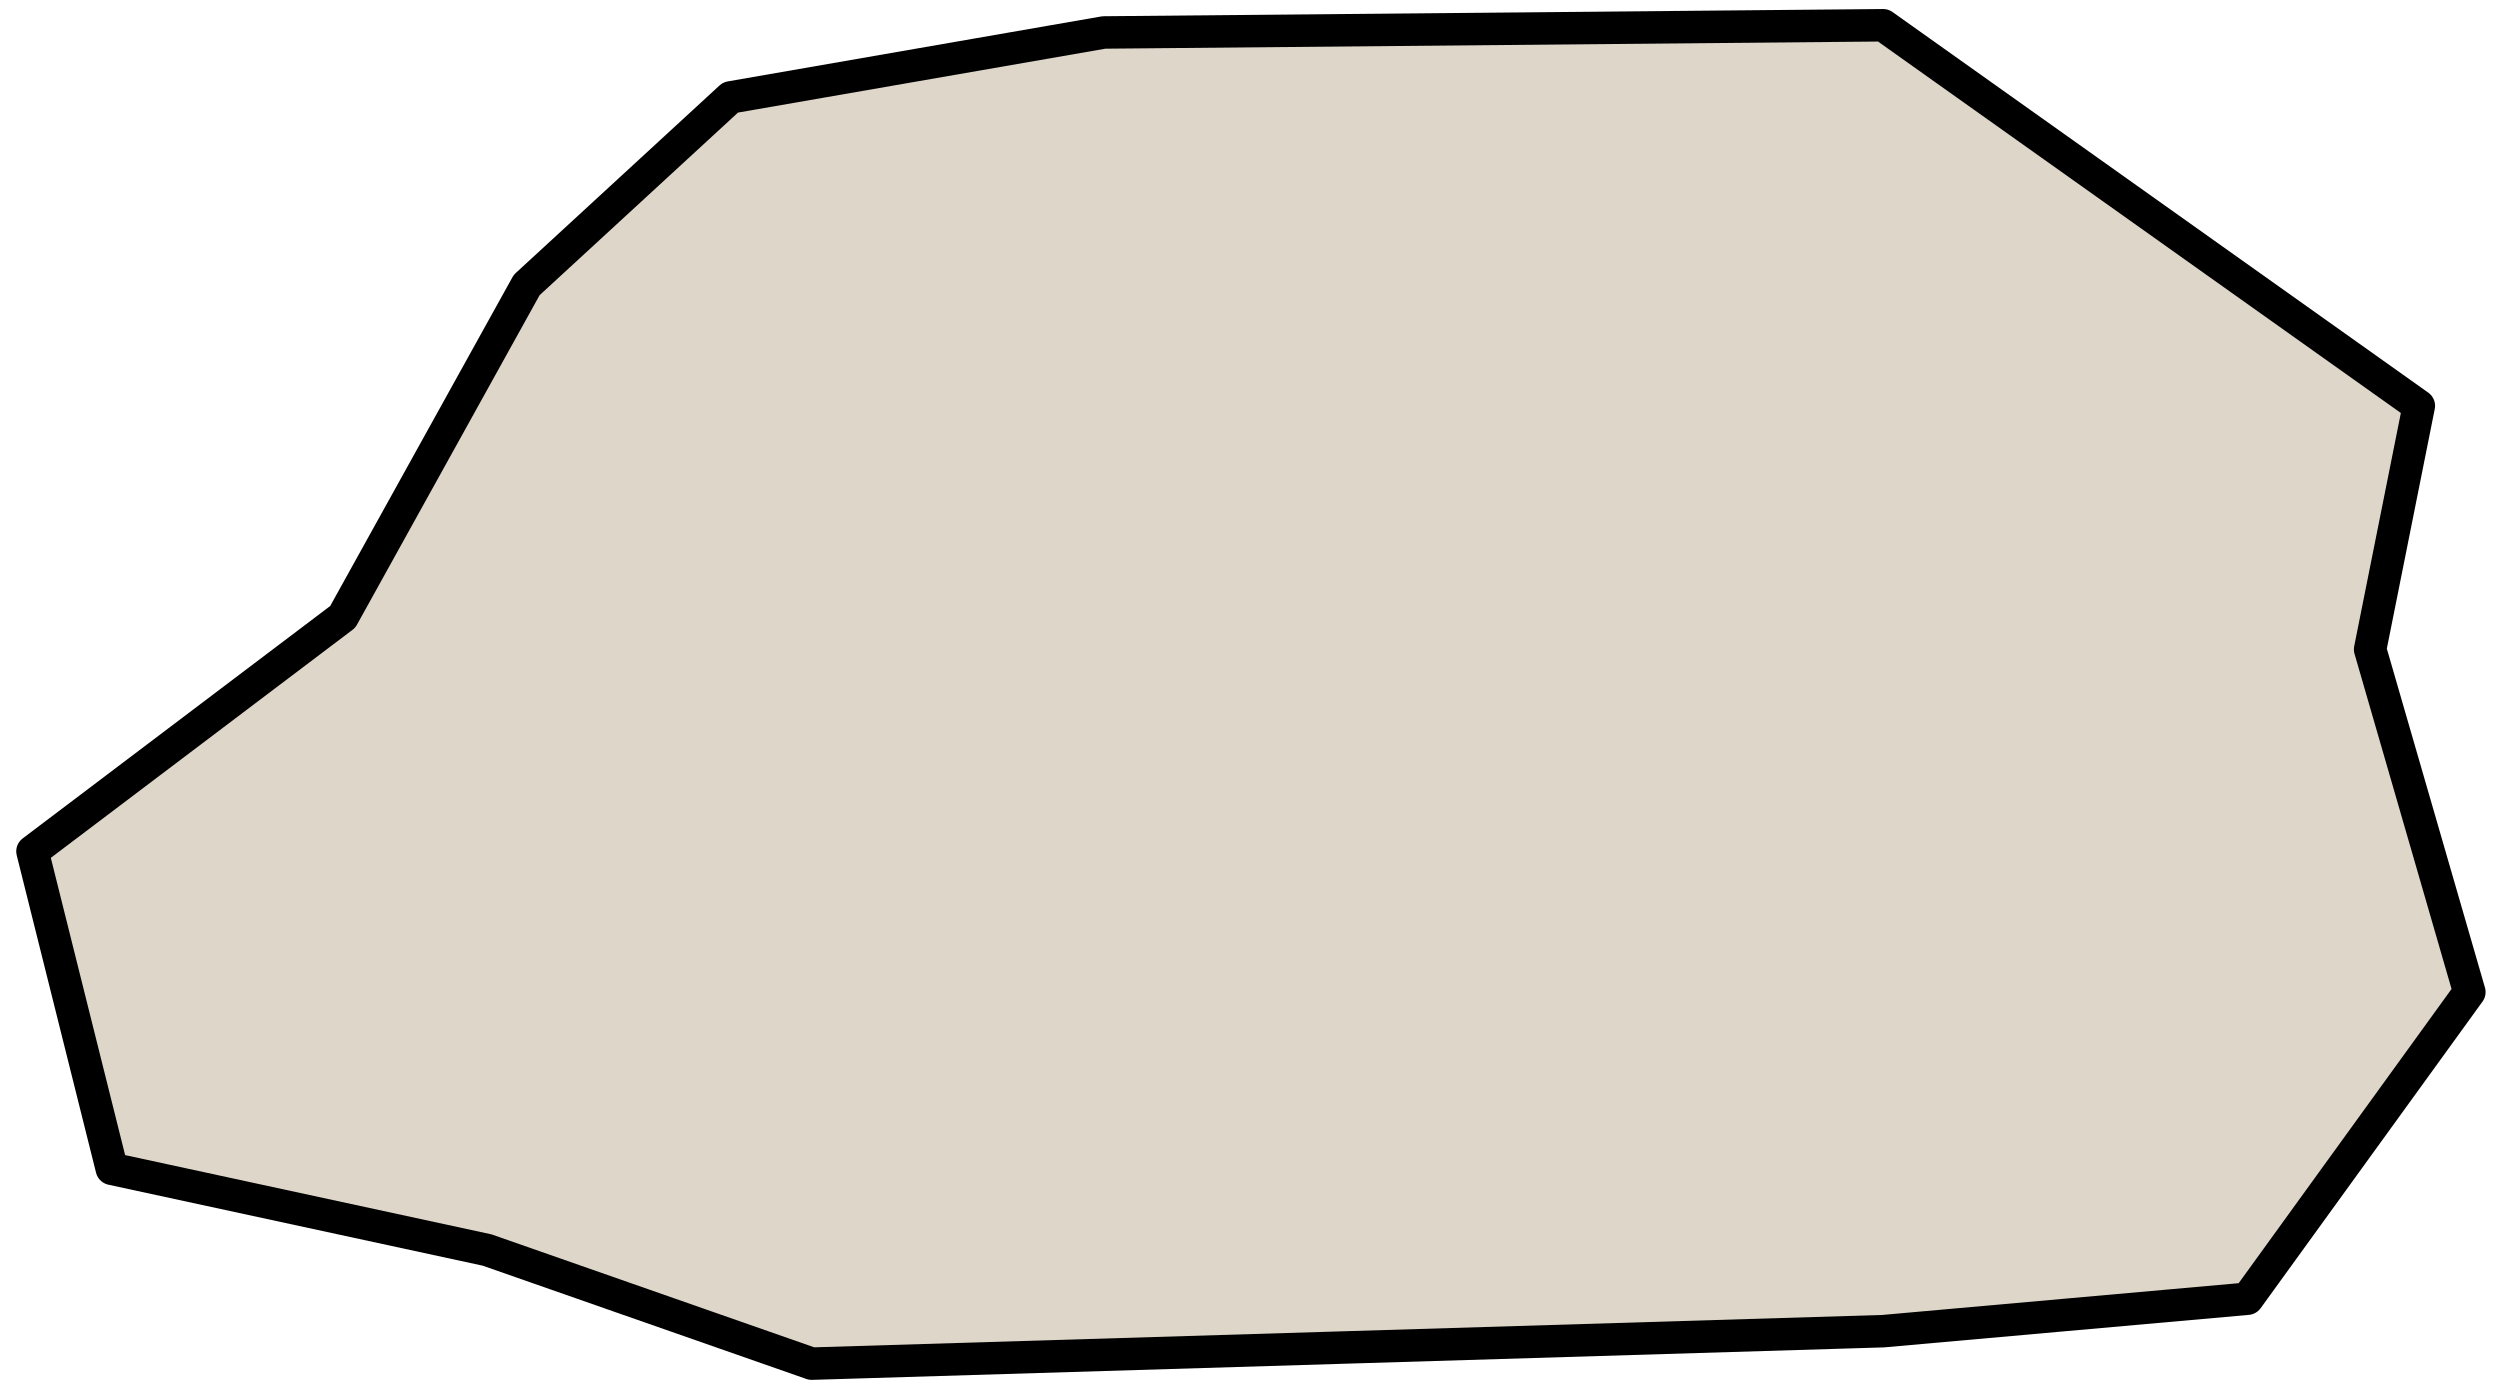 <svg width="77" height="43" viewBox="0 0 77 43" fill="none" xmlns="http://www.w3.org/2000/svg">
<path d="M22.5 3L34 1L58 0.778L74.5 12.5L73 20L76.056 30.556L69.222 40L58 41L25 42L15 38.5L3.444 36L1 26.222L10.556 19L16.222 8.778L22.5 3Z" fill="#DDD6C9" stroke="black" stroke-linecap="round" stroke-linejoin="round"/>
</svg>